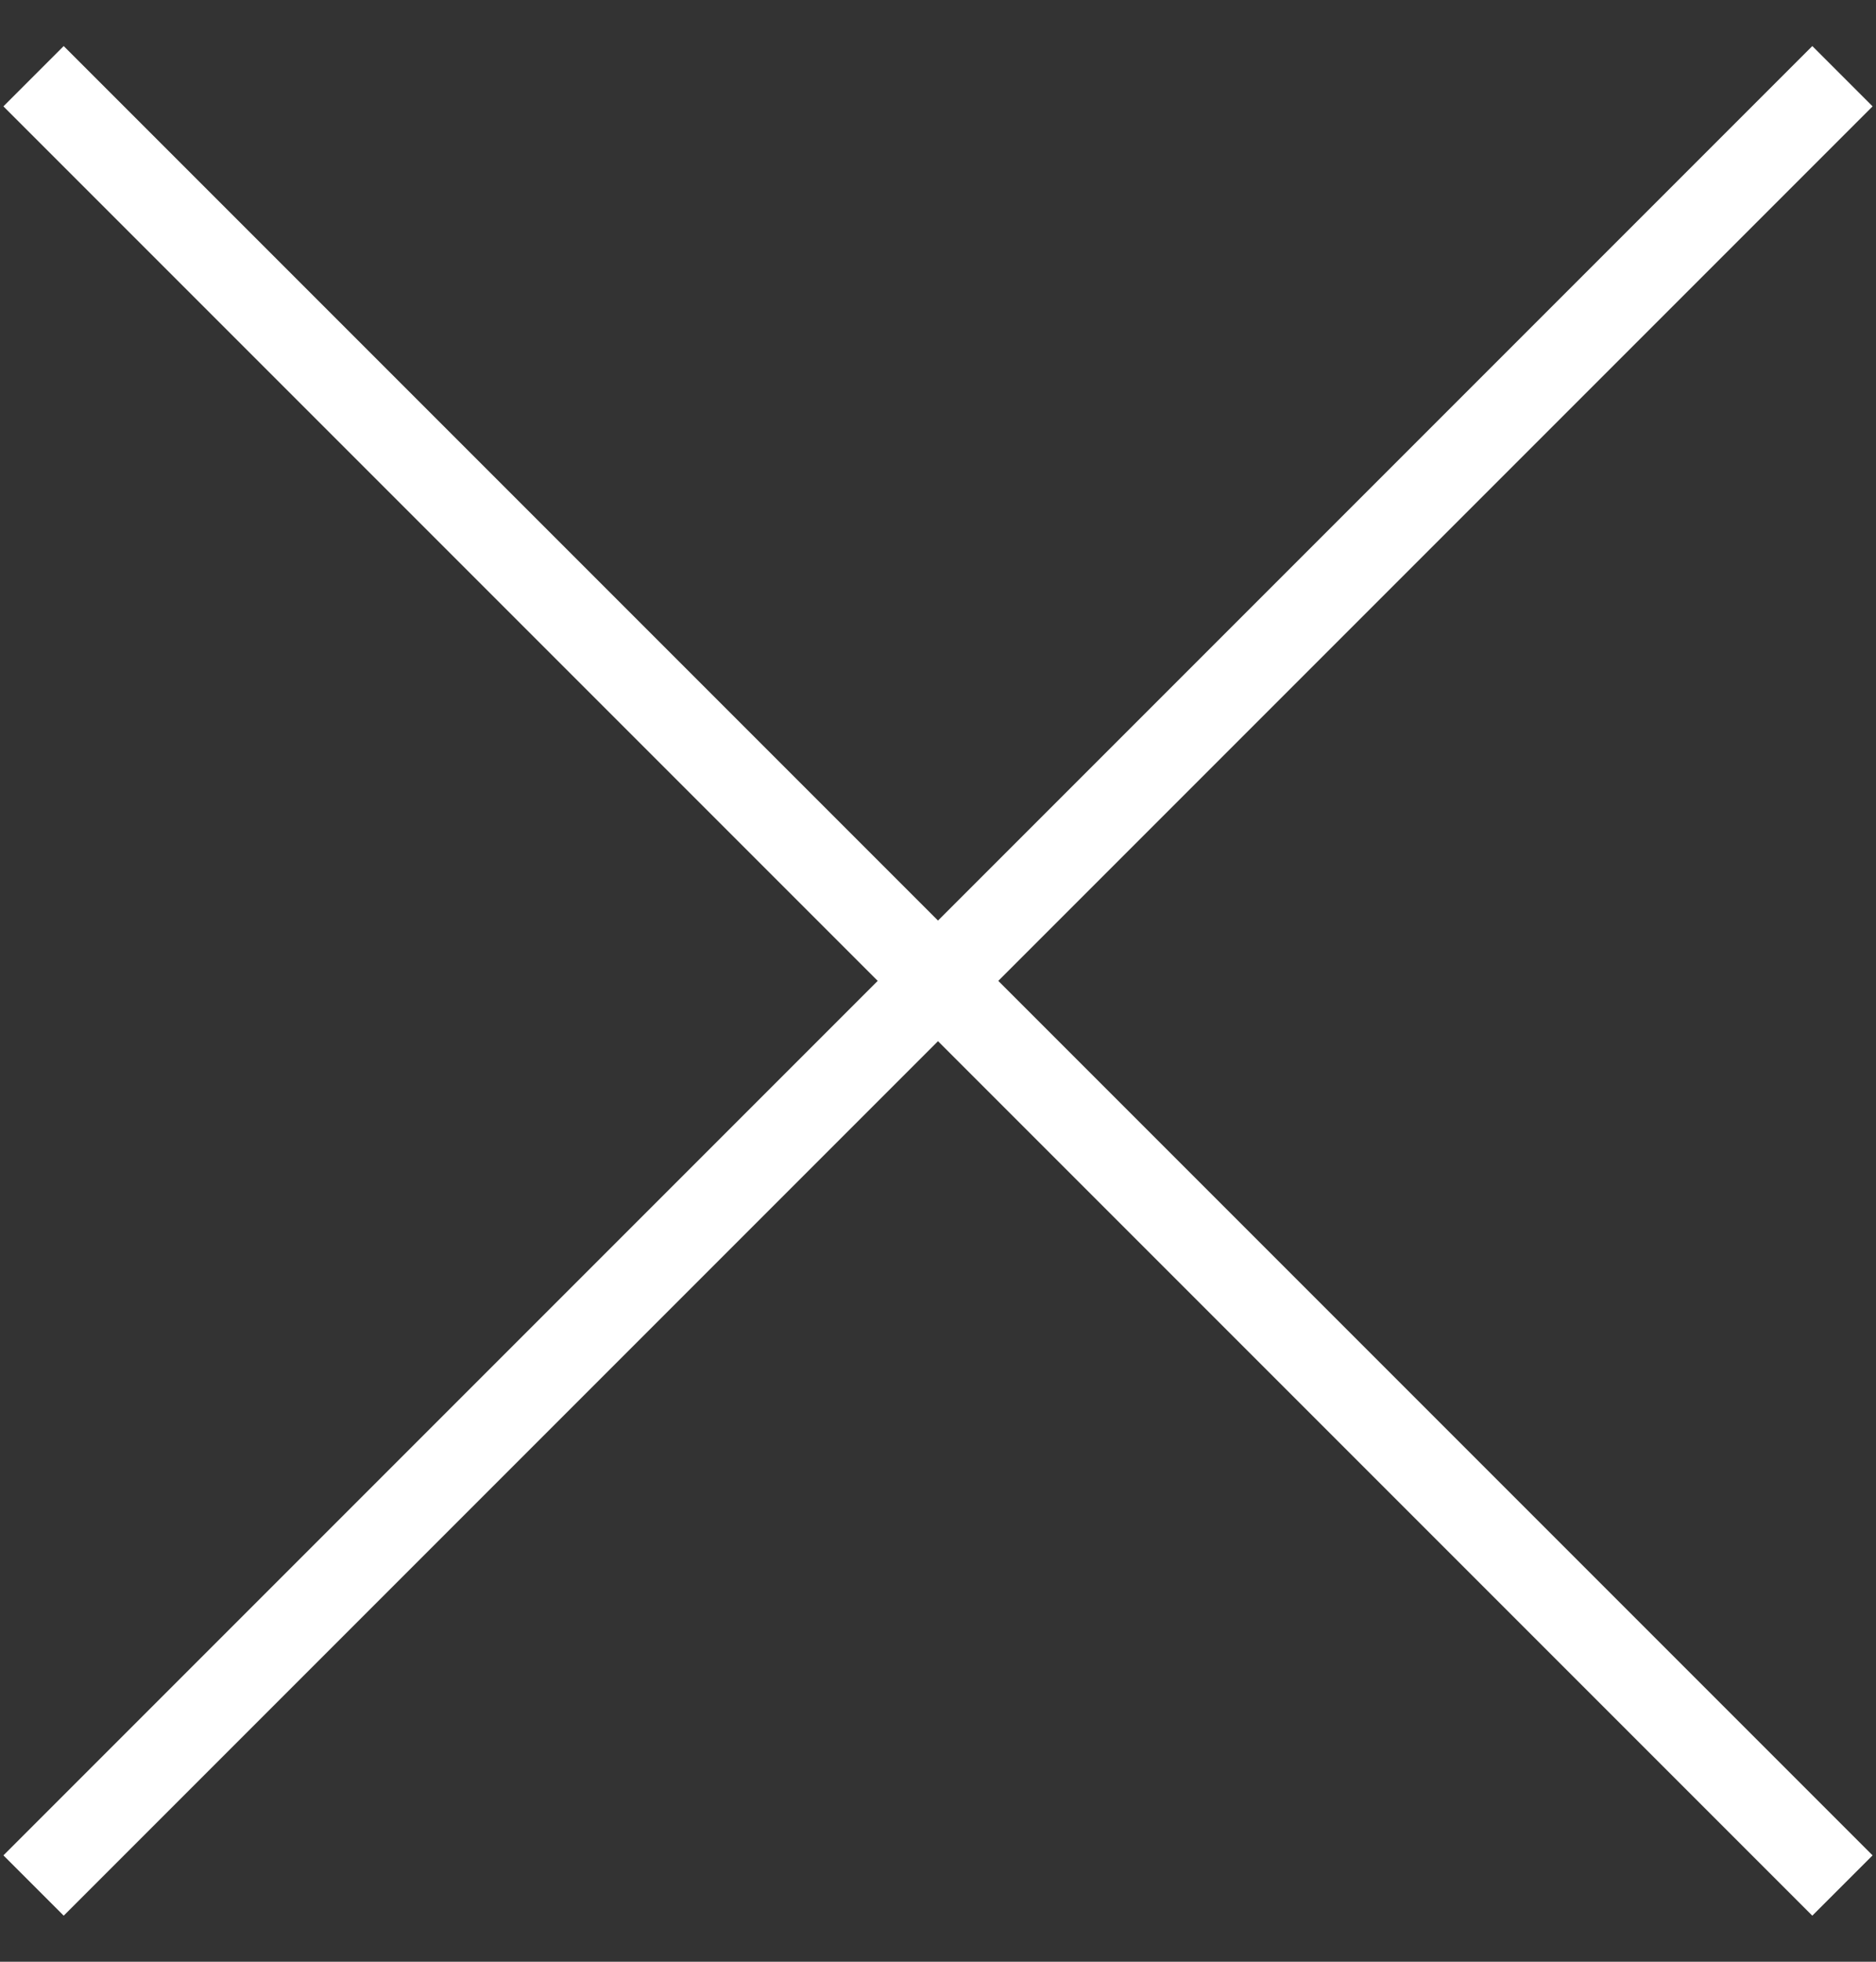 <svg xmlns="http://www.w3.org/2000/svg" width="22" height="23" viewBox="0 0 22 23">
    <rect x="0" y="0" width="22" height="23" fill="#333333" stroke="none"/>
    <g fill="#FFF" fill-rule="evenodd">
        <path d="M.747.54L21.96 21.753l-.707.707L.04 1.247z"/>
        <path d="M21.253.54L.04 21.753l.707.707L21.96 1.247z"/>
    </g>
</svg>
